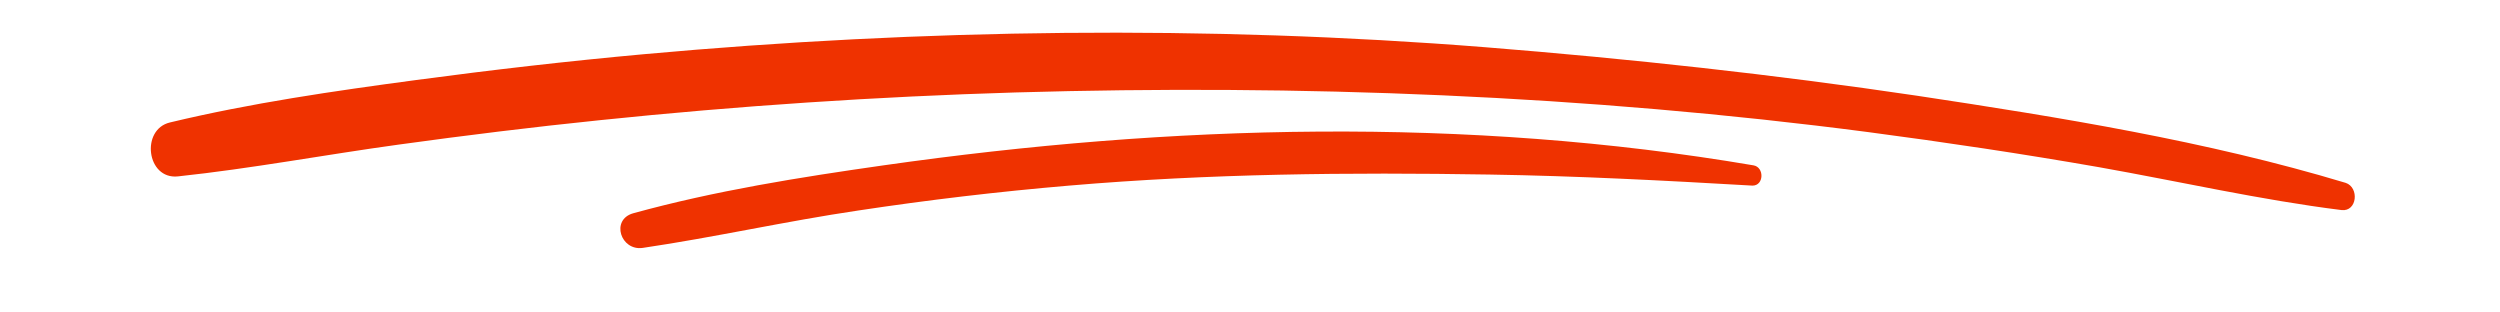 <svg xmlns="http://www.w3.org/2000/svg" xmlns:xlink="http://www.w3.org/1999/xlink" width="800" zoomAndPan="magnify" viewBox="0 0 600 83.04" height="100" preserveAspectRatio="xMidYMid meet" version="1.2"><g id="afa21a9b83"><path style=" stroke:none;fill-rule:nonzero;fill:#ef3200;fill-opacity:1;" d="M 590.043 55.82 C 568.473 53.125 547.023 48.223 525.578 44.422 C 505.23 40.867 484.762 37.805 464.297 35.105 C 389.285 25.301 313.297 22.359 237.676 24.566 C 200.906 25.672 164.016 28.121 127.371 31.922 C 109.477 33.758 91.582 35.965 73.812 38.418 C 54.199 41.113 34.715 44.789 15.102 46.875 C 6.77 47.73 5.176 34.371 13.02 32.535 C 34.469 27.387 56.527 24.199 78.469 21.258 C 98.566 18.562 118.793 16.234 139.016 14.395 C 213.164 7.652 288.418 6.672 362.566 12.555 C 400.93 15.621 439.168 19.785 477.164 25.426 C 515.281 31.184 554.133 37.438 591.148 48.59 C 594.824 49.816 594.211 56.312 590.043 55.82 Z M 433.777 43.934 C 357.297 30.941 279.227 33.023 202.625 43.934 C 180.316 47.117 157.887 50.672 136.074 56.68 C 130.066 58.395 132.762 66.73 138.645 65.871 C 157.766 63.051 176.762 58.762 195.883 55.941 C 214.512 53.125 233.141 50.918 251.895 49.324 C 289.152 46.137 326.289 45.77 363.672 46.383 C 386.957 46.75 410.246 47.977 433.531 49.324 C 436.598 49.324 436.719 44.422 433.777 43.934 Z M 433.777 43.934 "/></g></svg>